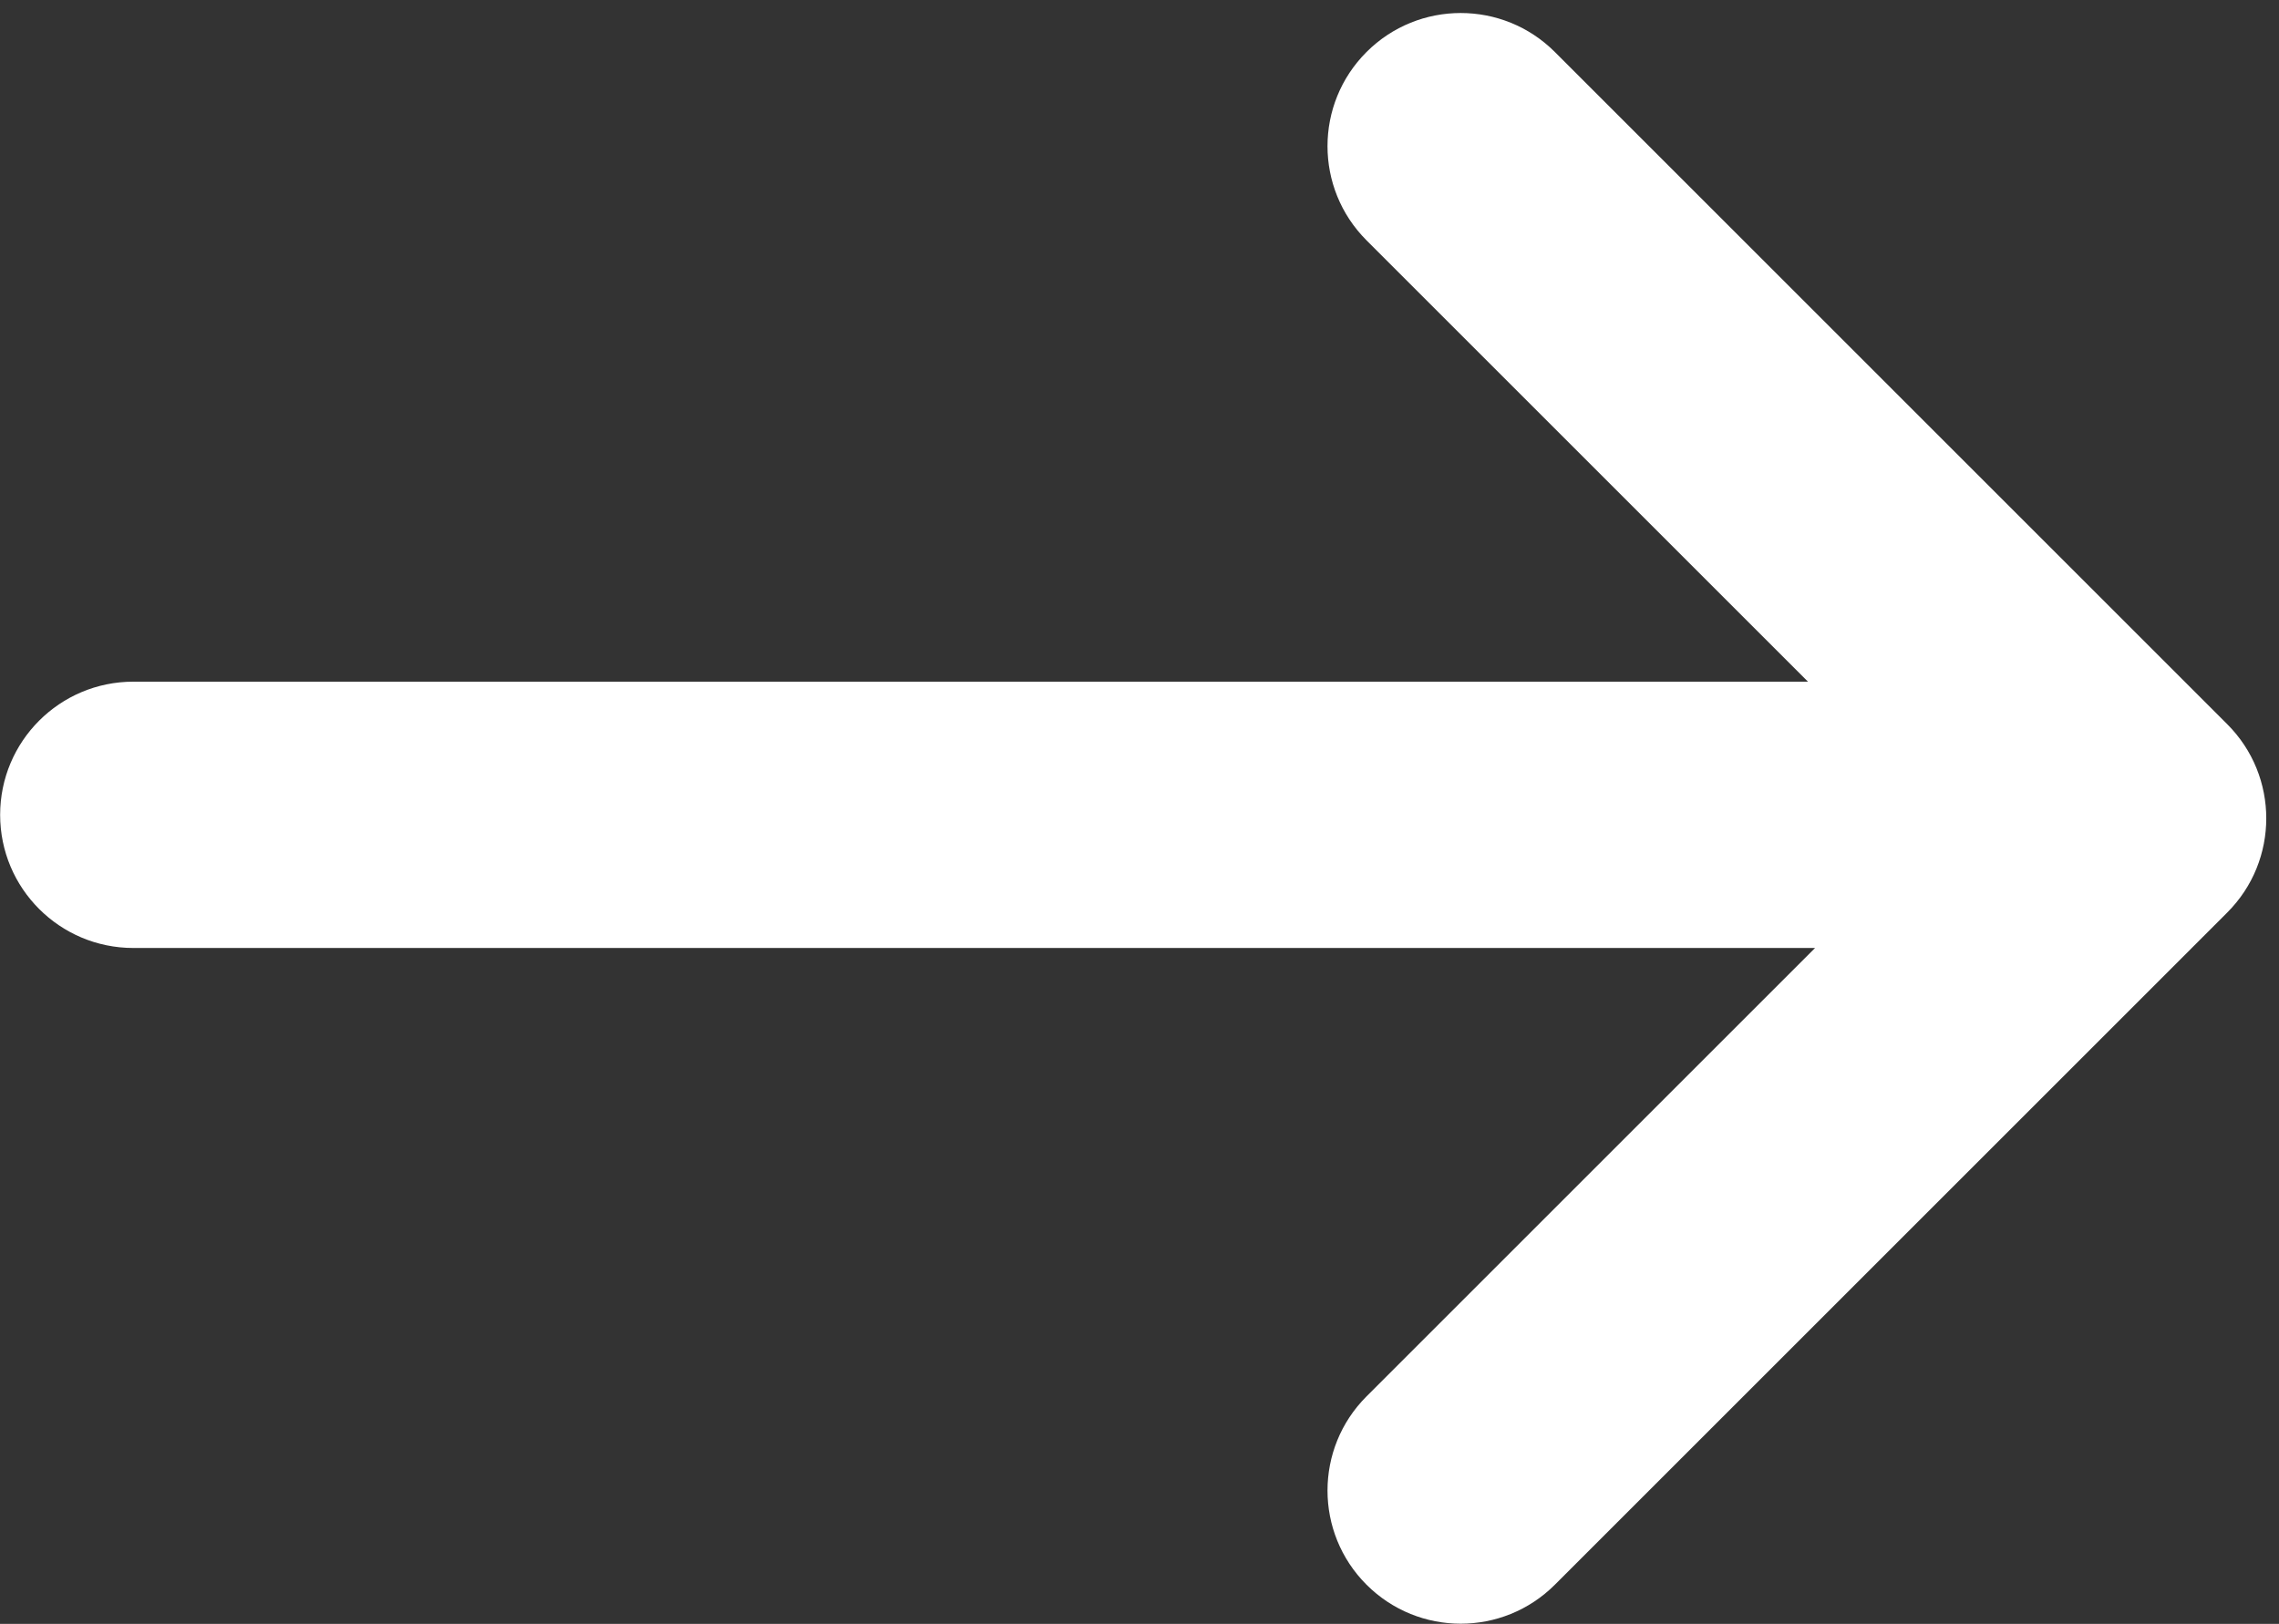 <?xml version="1.0" encoding="UTF-8" standalone="no"?><svg xmlns="http://www.w3.org/2000/svg" xmlns:xlink="http://www.w3.org/1999/xlink" fill="#000000" height="364" preserveAspectRatio="xMidYMid meet" version="1" viewBox="43.7 114.2 510.7 364.0" width="510.7" zoomAndPan="magnify"><rect x="43.7" y="114.2" width="510.7" height="364.0" fill="#333333" stroke="none"/><g id="change1_1"><path d="M 542.805 276.535 L 392.133 125.859 C 380.477 114.203 361.578 114.203 349.922 125.859 C 338.266 137.516 338.266 156.414 349.922 168.07 L 448.848 267 L 73.582 267 C 57.094 267 43.73 280.363 43.73 296.848 C 43.73 313.332 57.094 326.695 73.582 326.695 L 450.434 326.695 L 349.922 427.207 C 338.266 438.863 338.266 457.762 349.922 469.418 C 355.75 475.246 363.387 478.16 371.027 478.16 C 378.664 478.16 386.305 475.246 392.133 469.418 L 542.805 318.746 C 554.461 307.09 554.461 288.191 542.805 276.535" fill="#ffffff"/></g></svg>